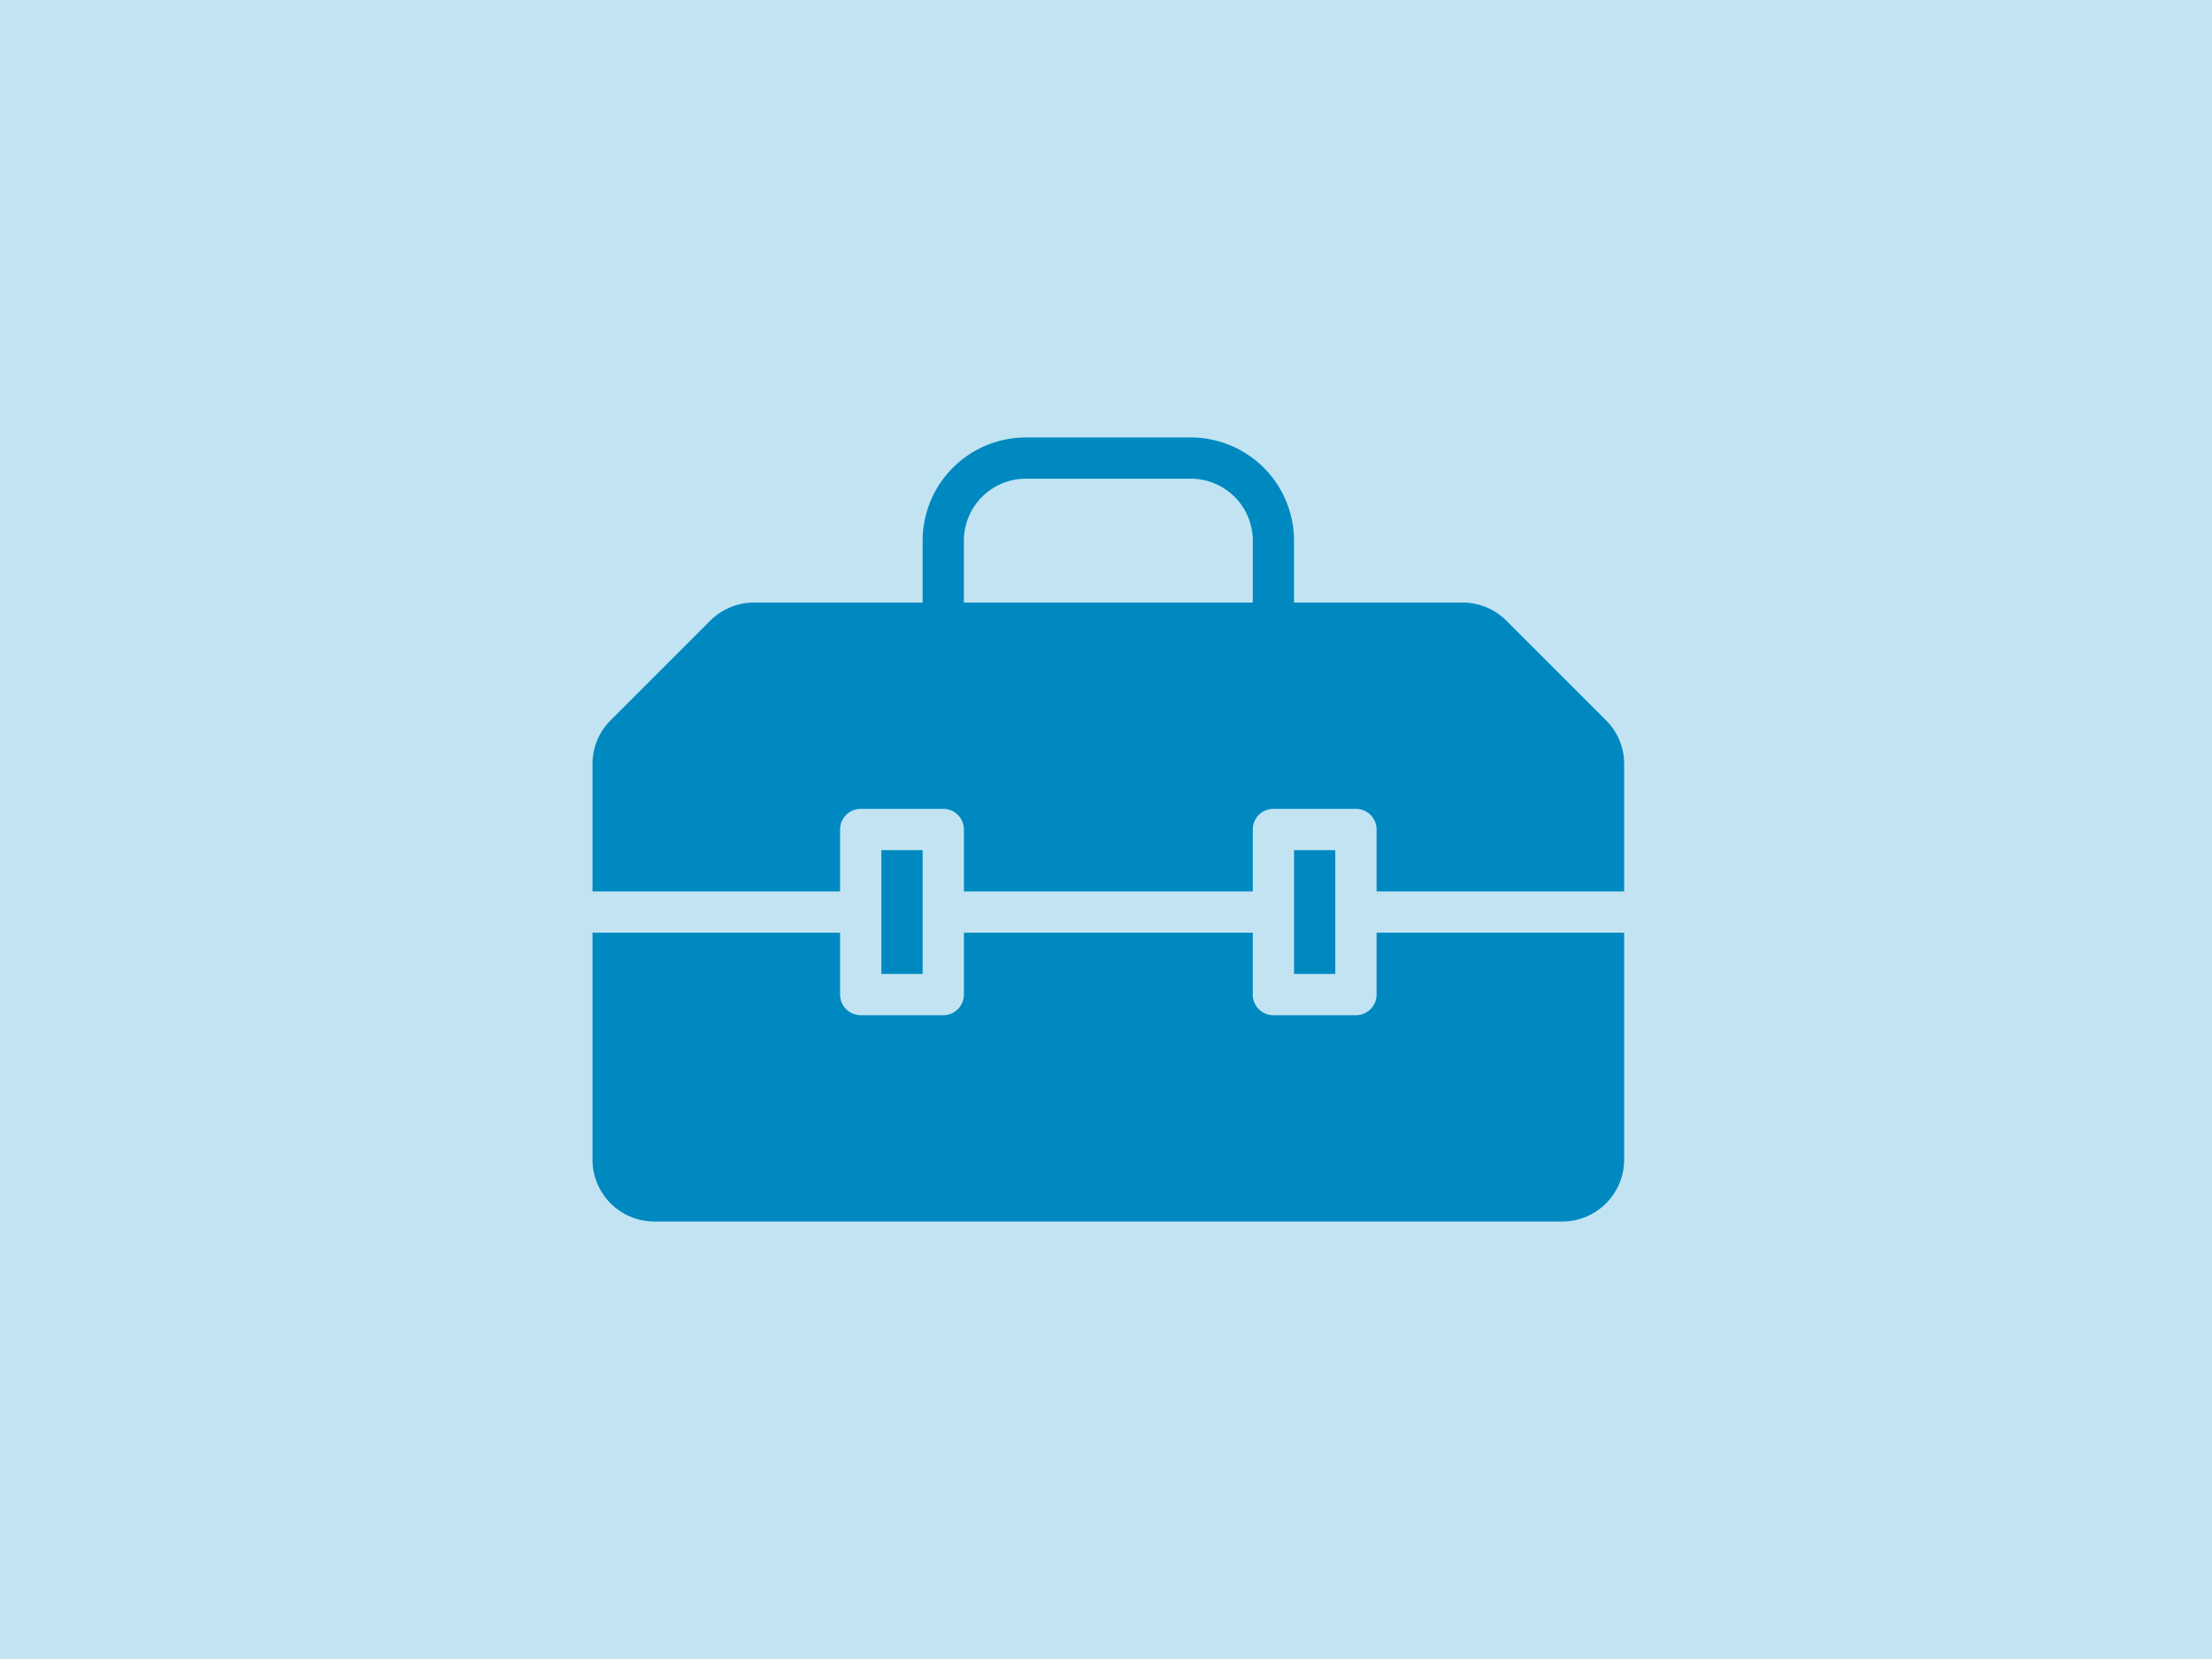 <svg xmlns="http://www.w3.org/2000/svg" width="400" height="300" viewBox="0 0 400 300"><g transform="translate(-297 -899)"><rect width="400" height="300" transform="translate(297 899)" fill="#c2e4f2"/><g transform="translate(404.141 916.667)"><g transform="translate(0 61.44)"><g transform="translate(0 0)"><rect width="7.462" height="22.387" transform="translate(52.237 74.624)" fill="#0089c1"/><path d="M141.785,318.394a3.733,3.733,0,0,1-3.731,3.731H123.129a3.733,3.733,0,0,1-3.731-3.731V307.2H67.161v11.194a3.733,3.733,0,0,1-3.731,3.731H48.505a3.733,3.733,0,0,1-3.731-3.731V307.2H0v41.043a11.207,11.207,0,0,0,11.194,11.194H175.366a11.207,11.207,0,0,0,11.194-11.194V307.2H141.785Z" transform="translate(0 -217.651)" fill="#0089c1"/><path d="M183.283,112.587,165.262,94.566a11.273,11.273,0,0,0-7.91-3.276H126.86V80.1A18.677,18.677,0,0,0,108.2,61.44H78.355A18.677,18.677,0,0,0,59.7,80.1V91.29H29.208a11.273,11.273,0,0,0-7.91,3.276L3.276,112.587A11.121,11.121,0,0,0,0,120.5v23.029H44.774V132.333a3.733,3.733,0,0,1,3.731-3.731H63.43a3.733,3.733,0,0,1,3.731,3.731v11.194H119.4V132.333a3.733,3.733,0,0,1,3.731-3.731h14.925a3.733,3.733,0,0,1,3.731,3.731v11.194H186.56V120.5A11.121,11.121,0,0,0,183.283,112.587ZM119.4,91.29H67.161V80.1A11.207,11.207,0,0,1,78.355,68.9H108.2A11.207,11.207,0,0,1,119.4,80.1V91.29Z" transform="translate(0 -61.44)" fill="#0089c1"/><rect width="7.462" height="22.387" transform="translate(126.86 74.624)" fill="#0089c1"/></g></g></g></g></svg>